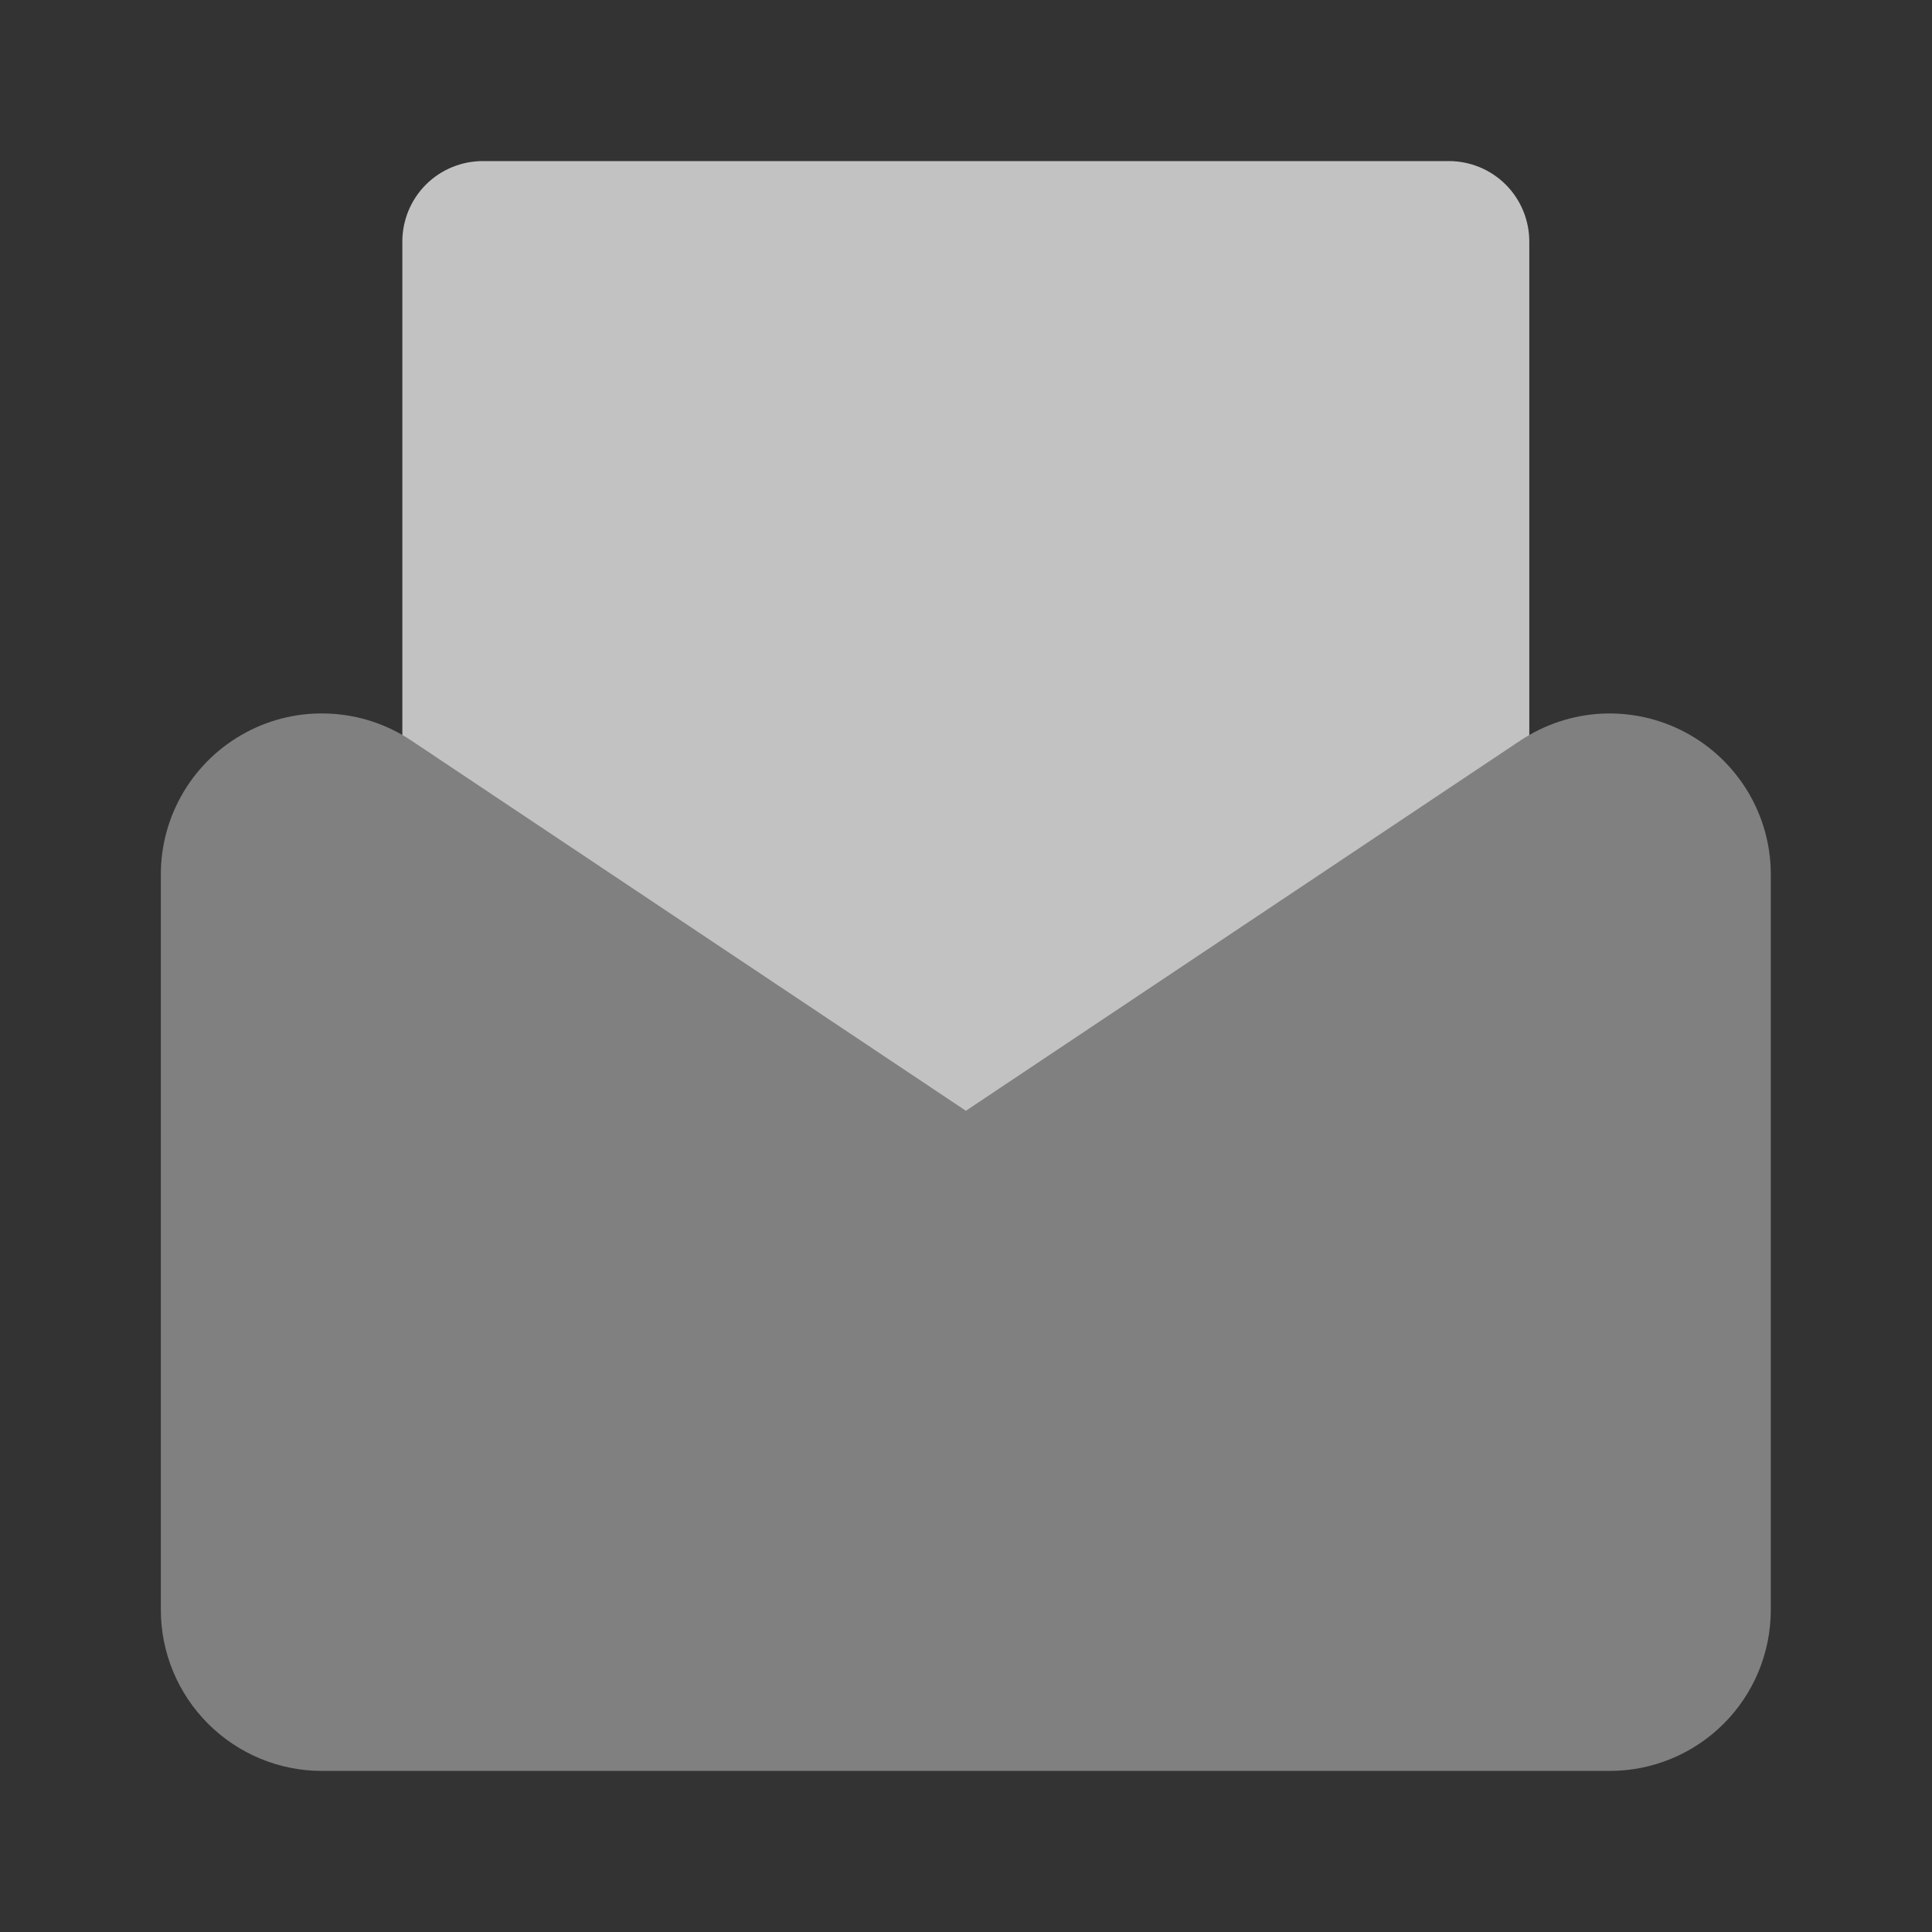 <svg width="16" height="16" viewBox="0 0 16 16" fill="none" xmlns="http://www.w3.org/2000/svg">
<rect x="0" y="0" width="16" height="16" fill="#333333" stroke="none"/>
<path d="M11.999 1.334H3.999C3.822 1.334 3.652 1.404 3.527 1.529C3.402 1.654 3.332 1.824 3.332 2.001V7.334C3.333 7.444 3.36 7.552 3.413 7.648C3.465 7.745 3.54 7.827 3.632 7.887L7.259 10.307C7.478 10.454 7.735 10.531 7.999 10.531C8.262 10.531 8.52 10.454 8.739 10.307L12.365 7.887C12.457 7.827 12.532 7.745 12.585 7.648C12.637 7.552 12.665 7.444 12.665 7.334V2.001C12.665 1.824 12.595 1.654 12.47 1.529C12.345 1.404 12.175 1.334 11.999 1.334Z" fill="white" fill-opacity="0.7"/>
<path d="M13.959 6.066C13.746 5.952 13.507 5.899 13.266 5.91C13.025 5.922 12.793 5.999 12.592 6.132L7.999 9.199L3.405 6.132C3.204 5.998 2.971 5.921 2.729 5.91C2.488 5.898 2.248 5.952 2.035 6.067C1.822 6.181 1.644 6.351 1.52 6.559C1.396 6.767 1.331 7.004 1.332 7.246V13.332C1.332 13.686 1.473 14.025 1.723 14.275C1.973 14.525 2.312 14.666 2.665 14.666H13.332C13.686 14.666 14.025 14.525 14.275 14.275C14.525 14.025 14.665 13.686 14.665 13.332V7.246C14.666 7.003 14.6 6.765 14.476 6.558C14.351 6.35 14.173 6.18 13.959 6.066Z" fill="#808080"/>
</svg>
